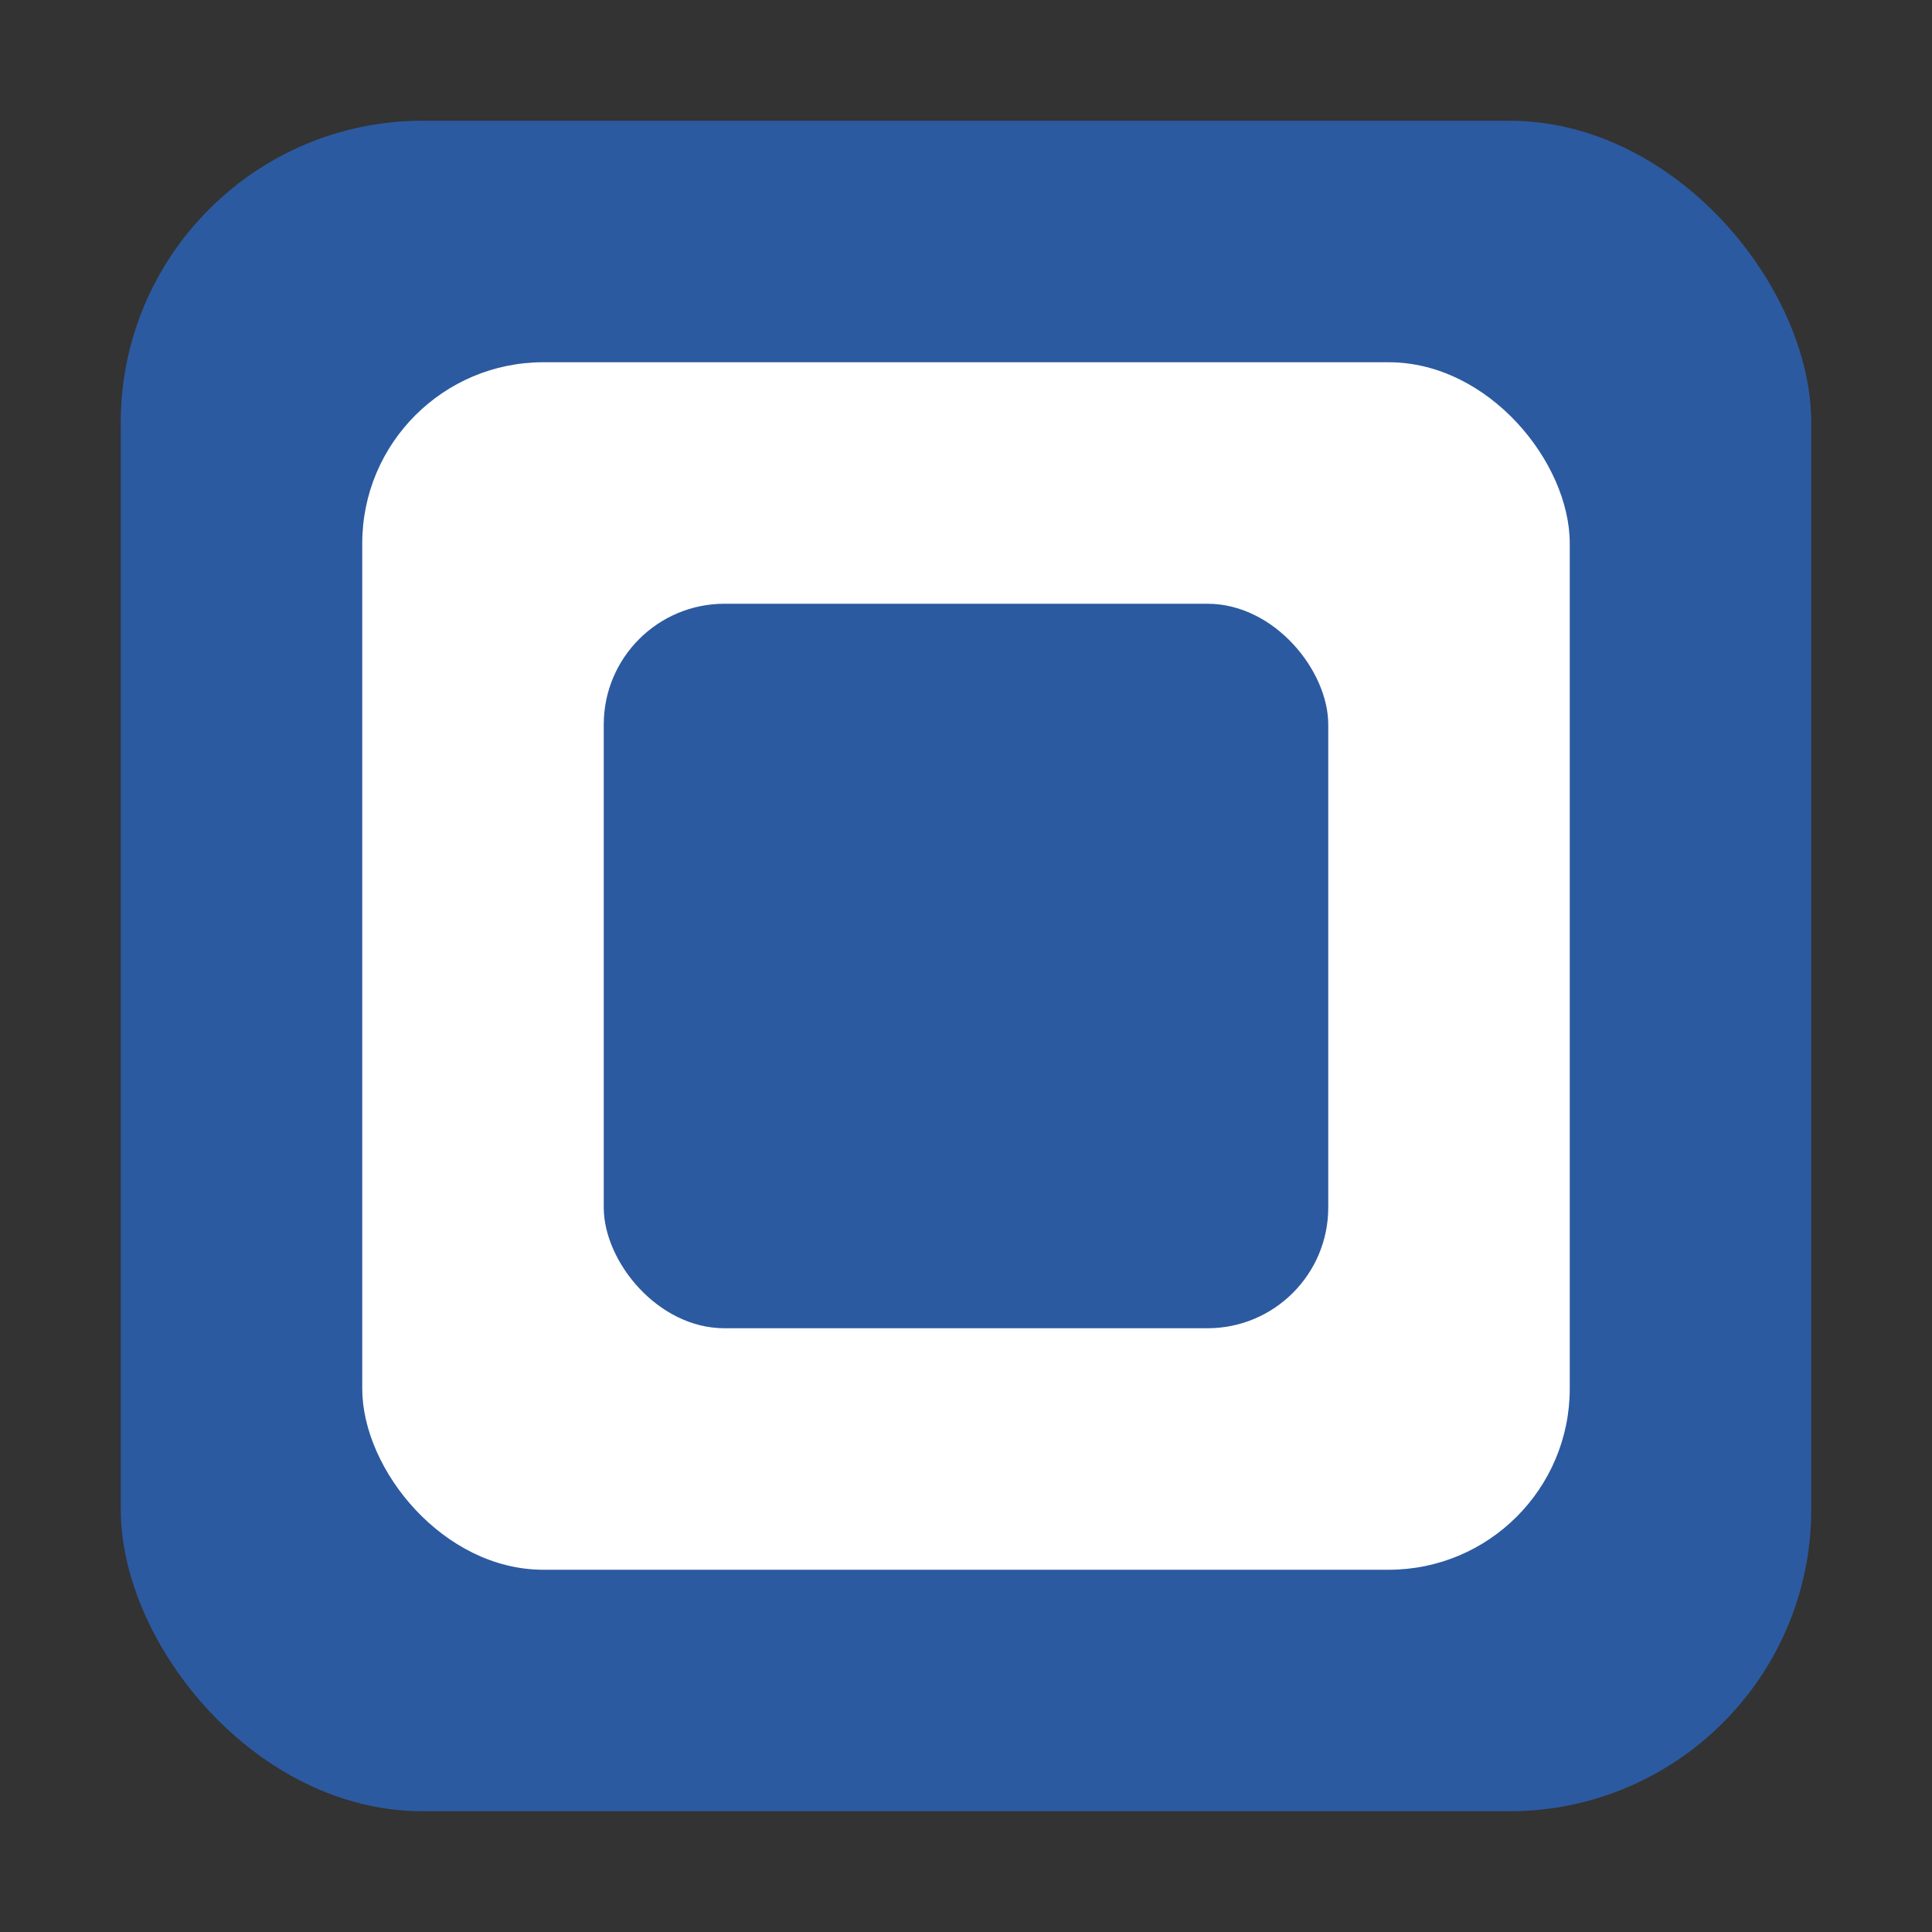<svg width="32" height="32" viewBox="0 0 32 32" fill="none" xmlns="http://www.w3.org/2000/svg">
  <rect x="0" y="0" width="32" height="32" fill="#333333" stroke="none"/>
  <rect x="2" y="2" width="28" height="28" rx="5" fill="#2c5aa0"/>
  <rect x="6" y="6" width="20" height="20" rx="3" fill="#ffffff"/>
  <rect x="10" y="10" width="12" height="12" rx="2" fill="#2c5aa0"/>
</svg>
